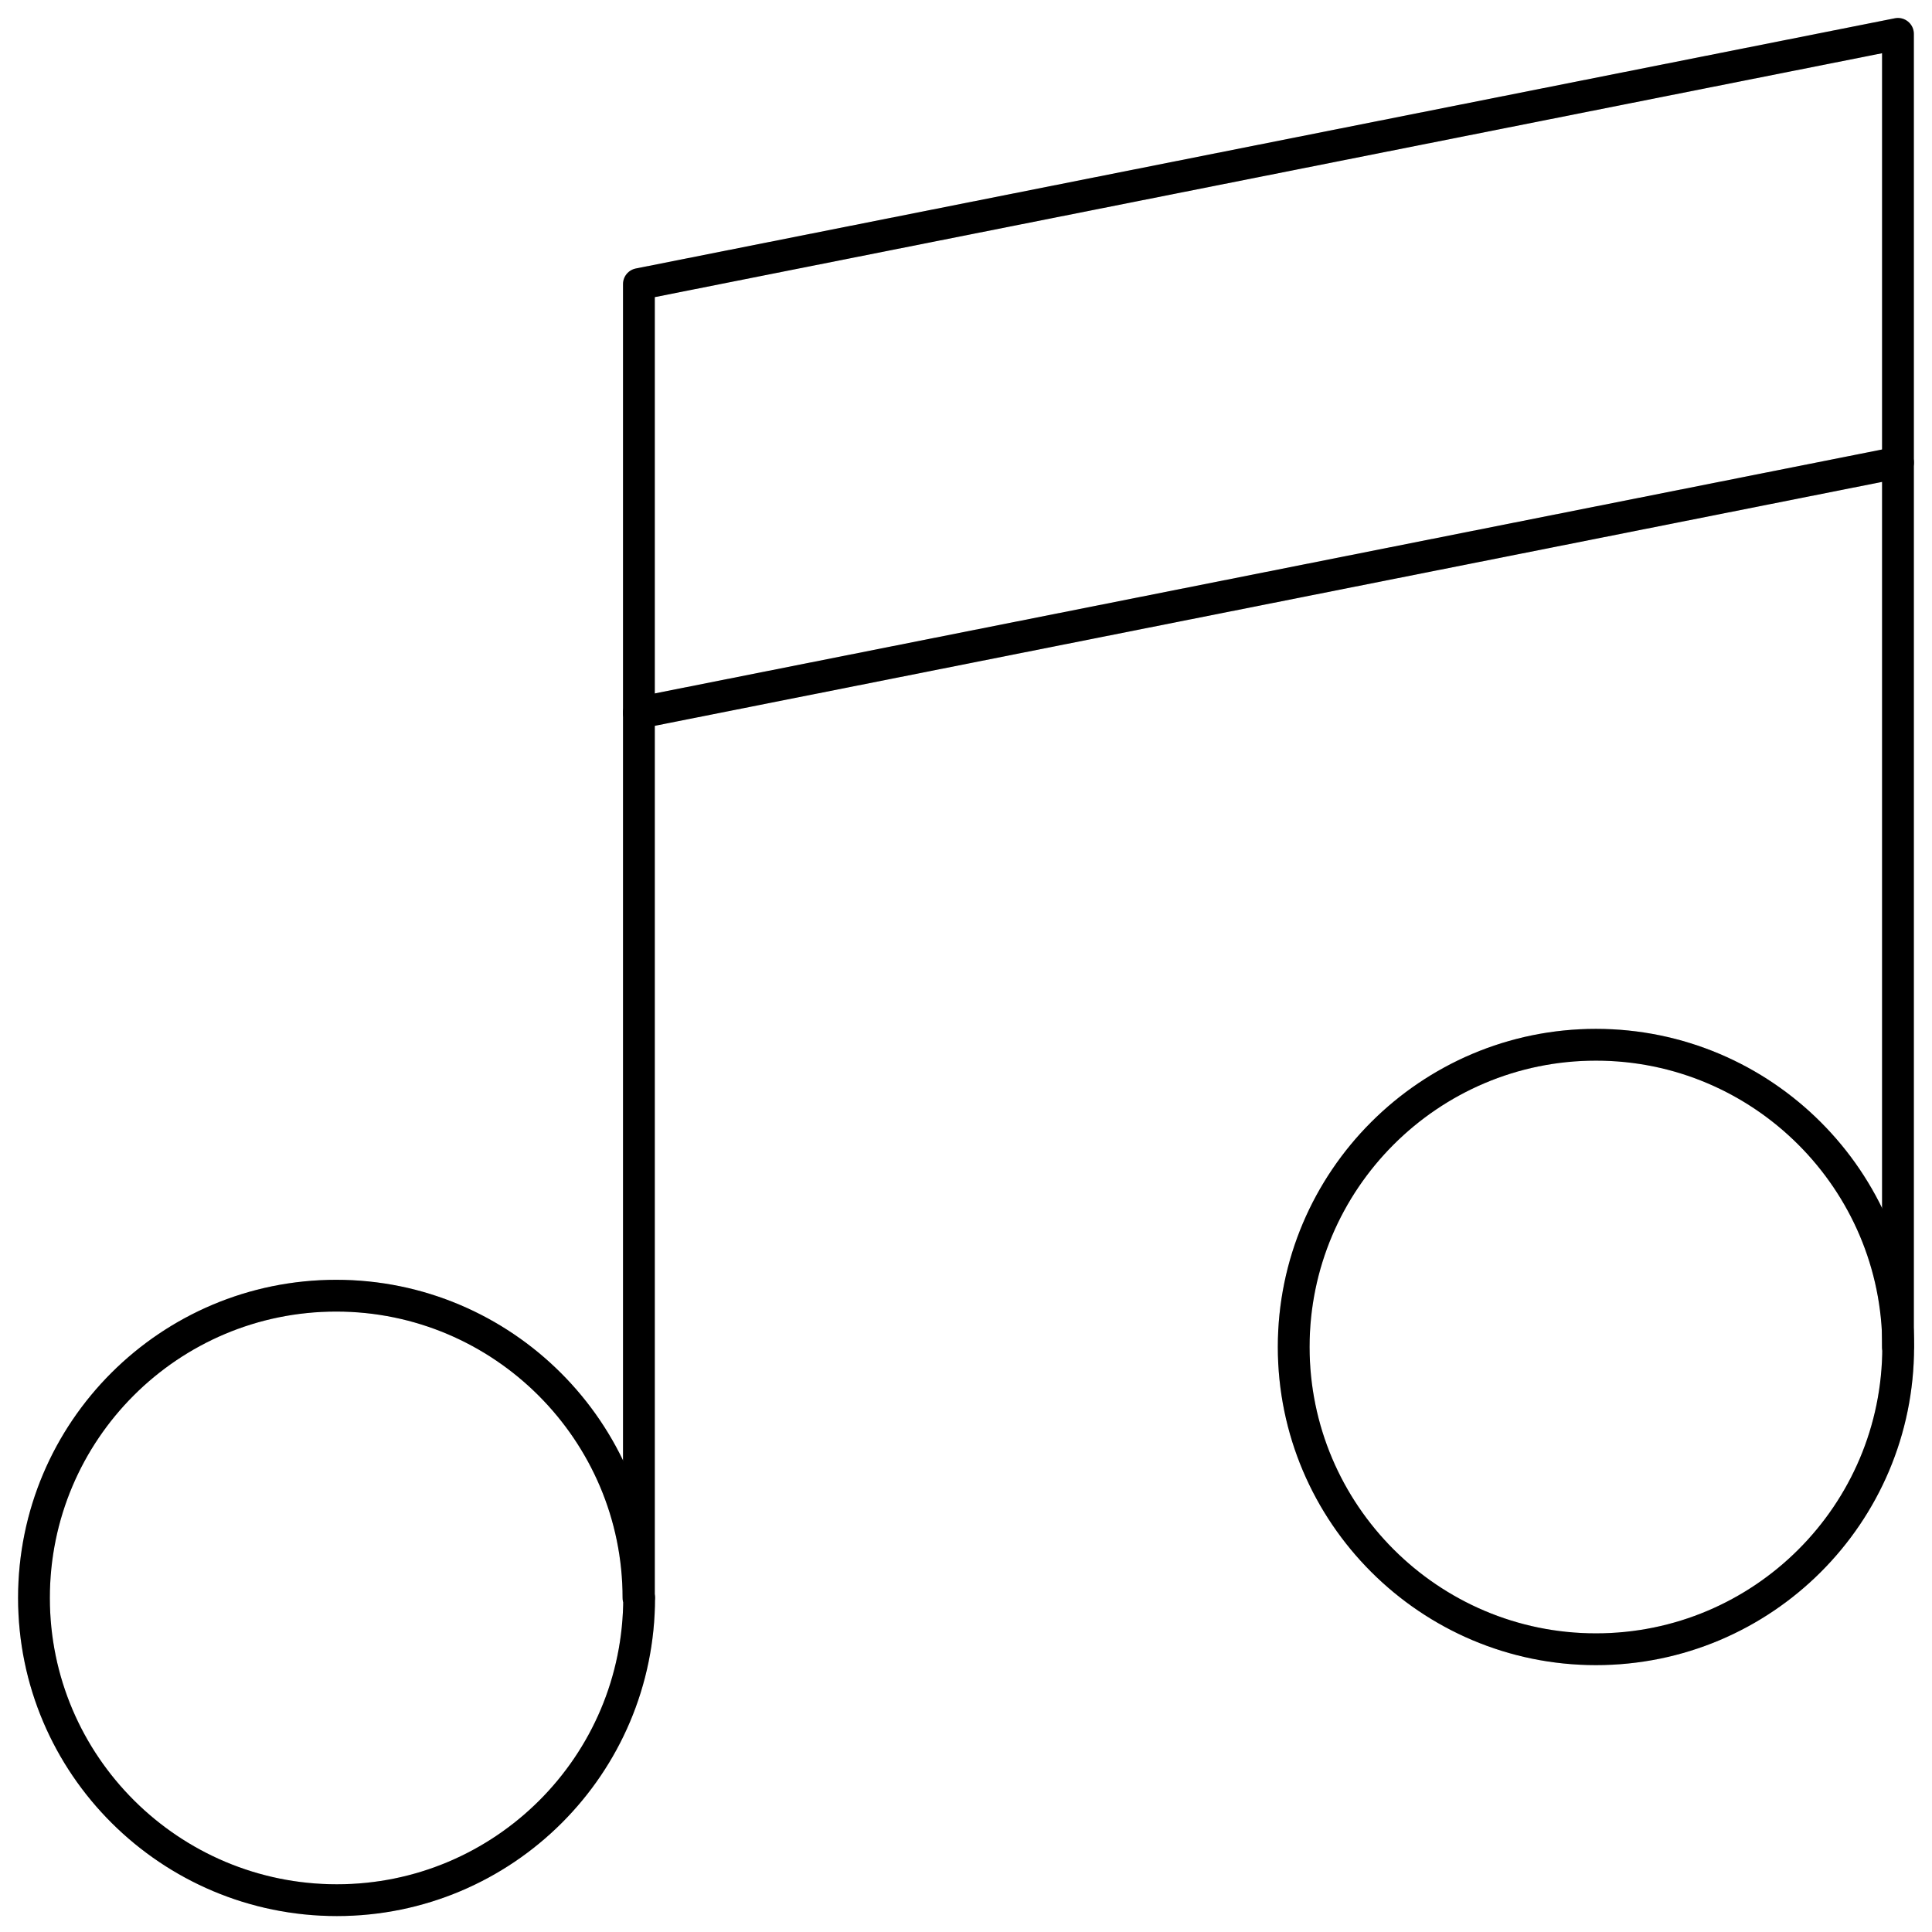 <svg xmlns="http://www.w3.org/2000/svg" width="76" height="76" viewBox="0 0 76 76" fill="none">
    <path d="M25.142 62.859C25.142 69.438 19.805 74.748 13.252 74.748C6.698 74.748 1.336 69.438 1.336 62.859C1.336 56.279 6.672 50.969 13.226 50.969C19.779 50.969 25.116 56.305 25.116 62.859H25.142Z" stroke="black" stroke-width="1.25" stroke-linecap="round" stroke-linejoin="round"/>
    <path d="M25.142 62.859C25.142 69.438 19.805 74.748 13.252 74.748C6.698 74.748 1.336 69.438 1.336 62.859C1.336 56.279 6.672 50.969 13.226 50.969C19.779 50.969 25.116 56.305 25.116 62.859H25.142Z" stroke="black" stroke-opacity="0.2" stroke-width="1.25" stroke-linecap="round" stroke-linejoin="round"/>
    <path d="M74.67 52.987C74.67 59.567 69.334 64.877 62.78 64.877C56.227 64.877 50.891 59.541 50.891 52.987C50.891 46.434 56.227 41.098 62.78 41.098C69.334 41.098 74.67 46.434 74.67 52.987Z" stroke="black" stroke-width="1.25" stroke-linecap="round" stroke-linejoin="round"/>
    <path d="M74.67 52.987C74.67 59.567 69.334 64.877 62.78 64.877C56.227 64.877 50.891 59.541 50.891 52.987C50.891 46.434 56.227 41.098 62.78 41.098C69.334 41.098 74.67 46.434 74.67 52.987Z" stroke="black" stroke-opacity="0.2" stroke-width="1.25" stroke-linecap="round" stroke-linejoin="round"/>
    <path d="M25.133 62.853V11.175L74.661 1.332V52.984" stroke="black" stroke-width="1.25" stroke-linecap="round" stroke-linejoin="round"/>
    <path d="M25.133 62.853V11.175L74.661 1.332V52.984" stroke="black" stroke-opacity="0.2" stroke-width="1.25" stroke-linecap="round" stroke-linejoin="round"/>
    <path d="M25.133 28.039L74.661 18.195" stroke="black" stroke-width="1.25" stroke-linecap="round" stroke-linejoin="round"/>
    <path d="M25.133 28.039L74.661 18.195" stroke="black" stroke-opacity="0.2" stroke-width="1.25" stroke-linecap="round" stroke-linejoin="round"/>
  </svg>